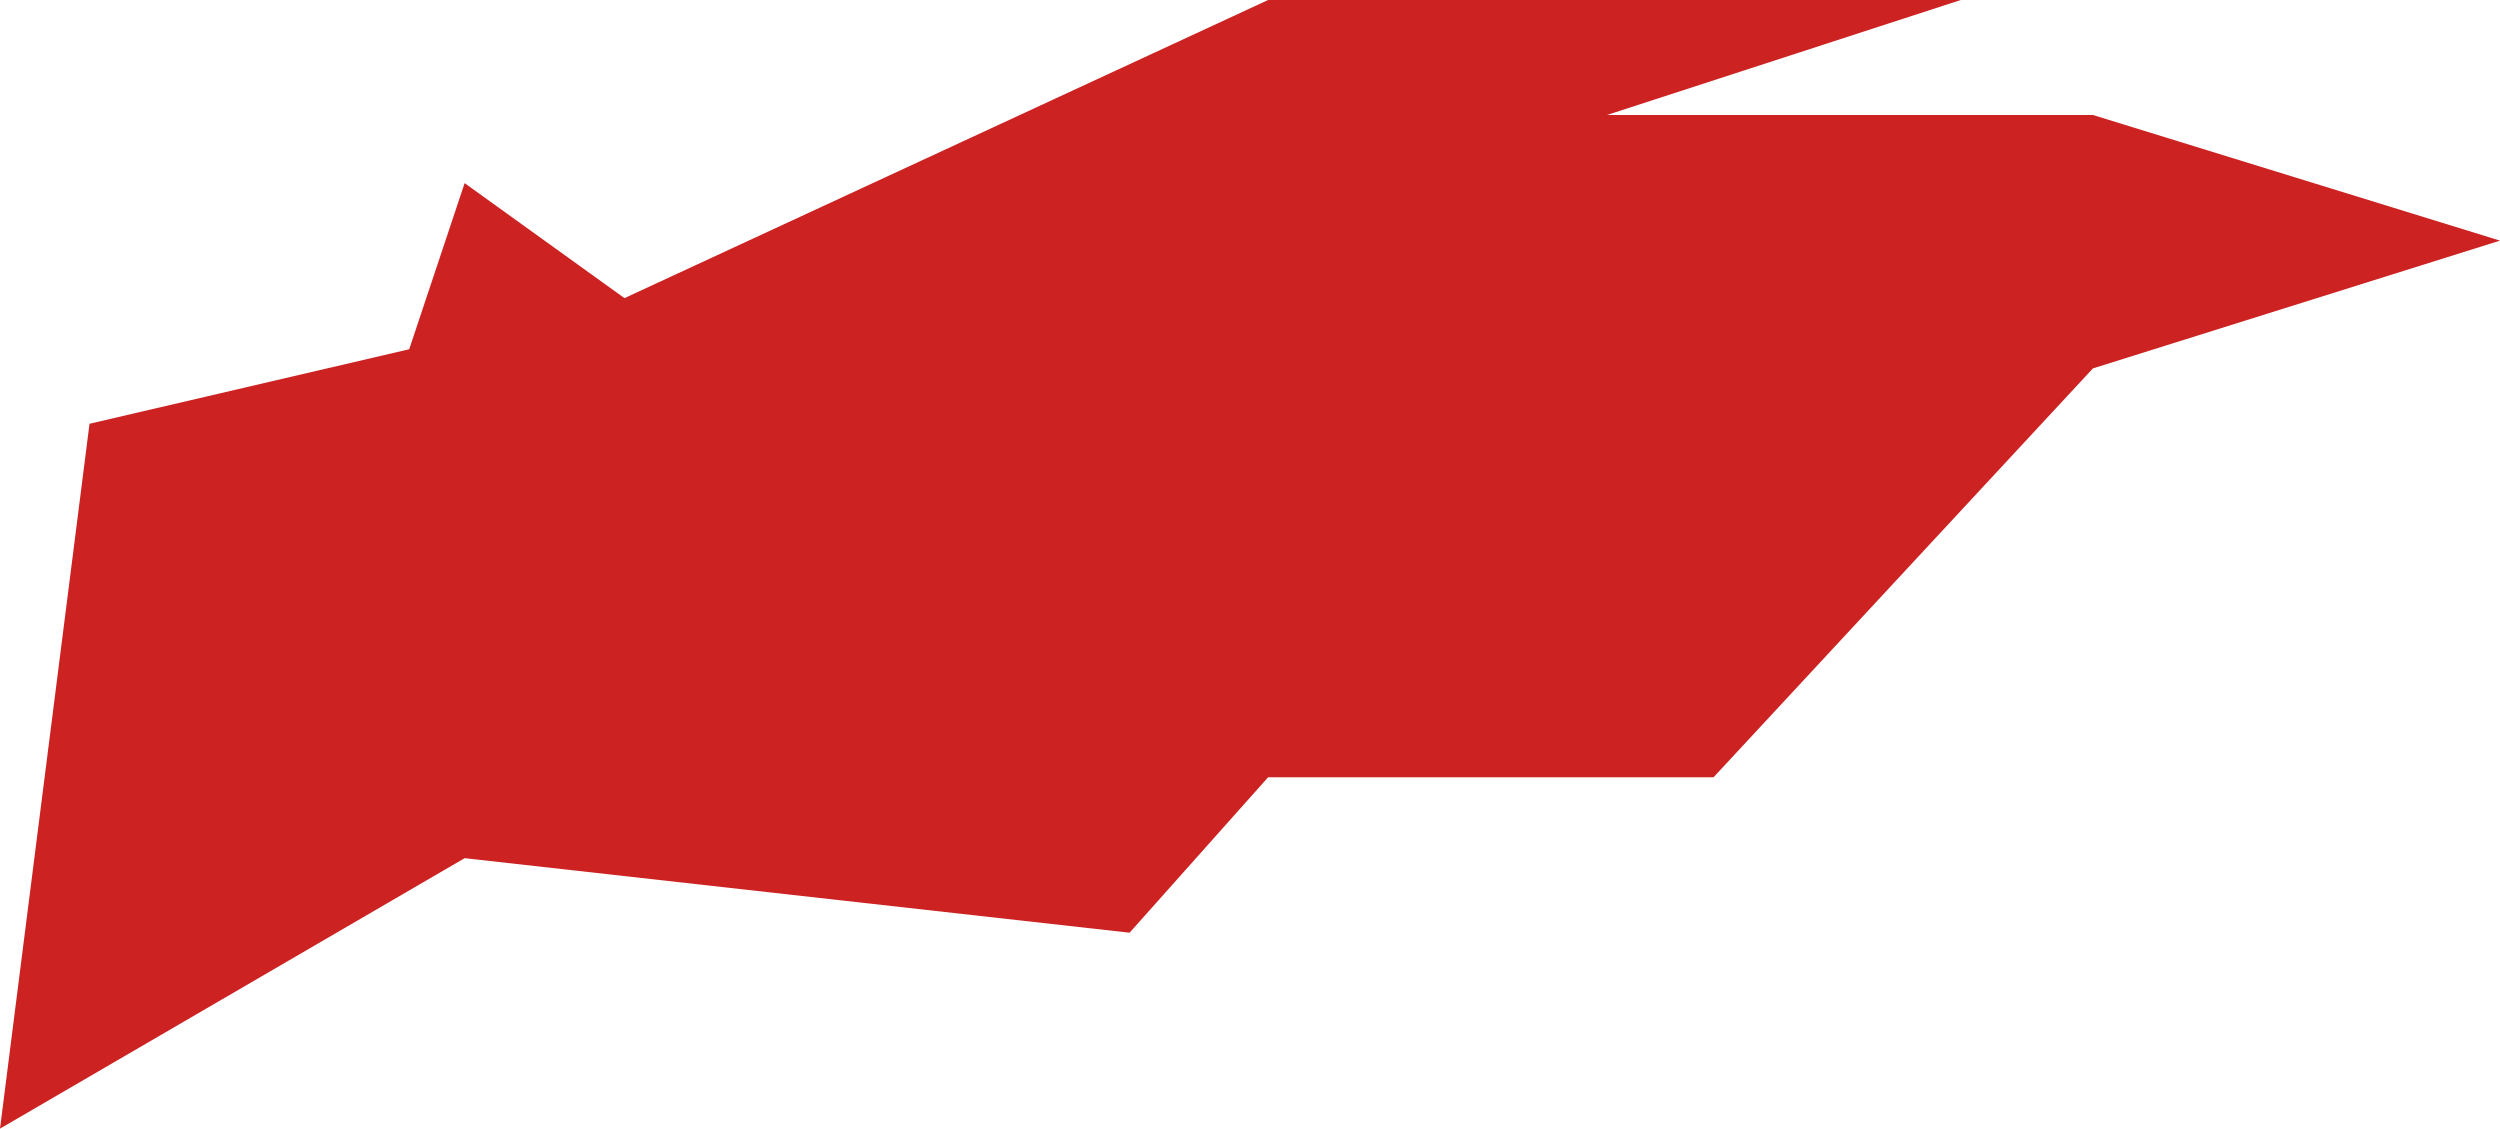 <?xml version="1.0" encoding="UTF-8"?> <svg xmlns="http://www.w3.org/2000/svg" width="587" height="265" viewBox="0 0 587 265" fill="none"> <path d="M21.018 99.5L96.082 82L109.093 43L146.625 70L297.754 0H460.392L377.321 27H491.419L587 56.5L491.419 86.5L402.343 182.5H297.754L265.226 219L109.093 201.5L0 265L21.018 99.5Z" fill="#CC2222"></path> </svg> 